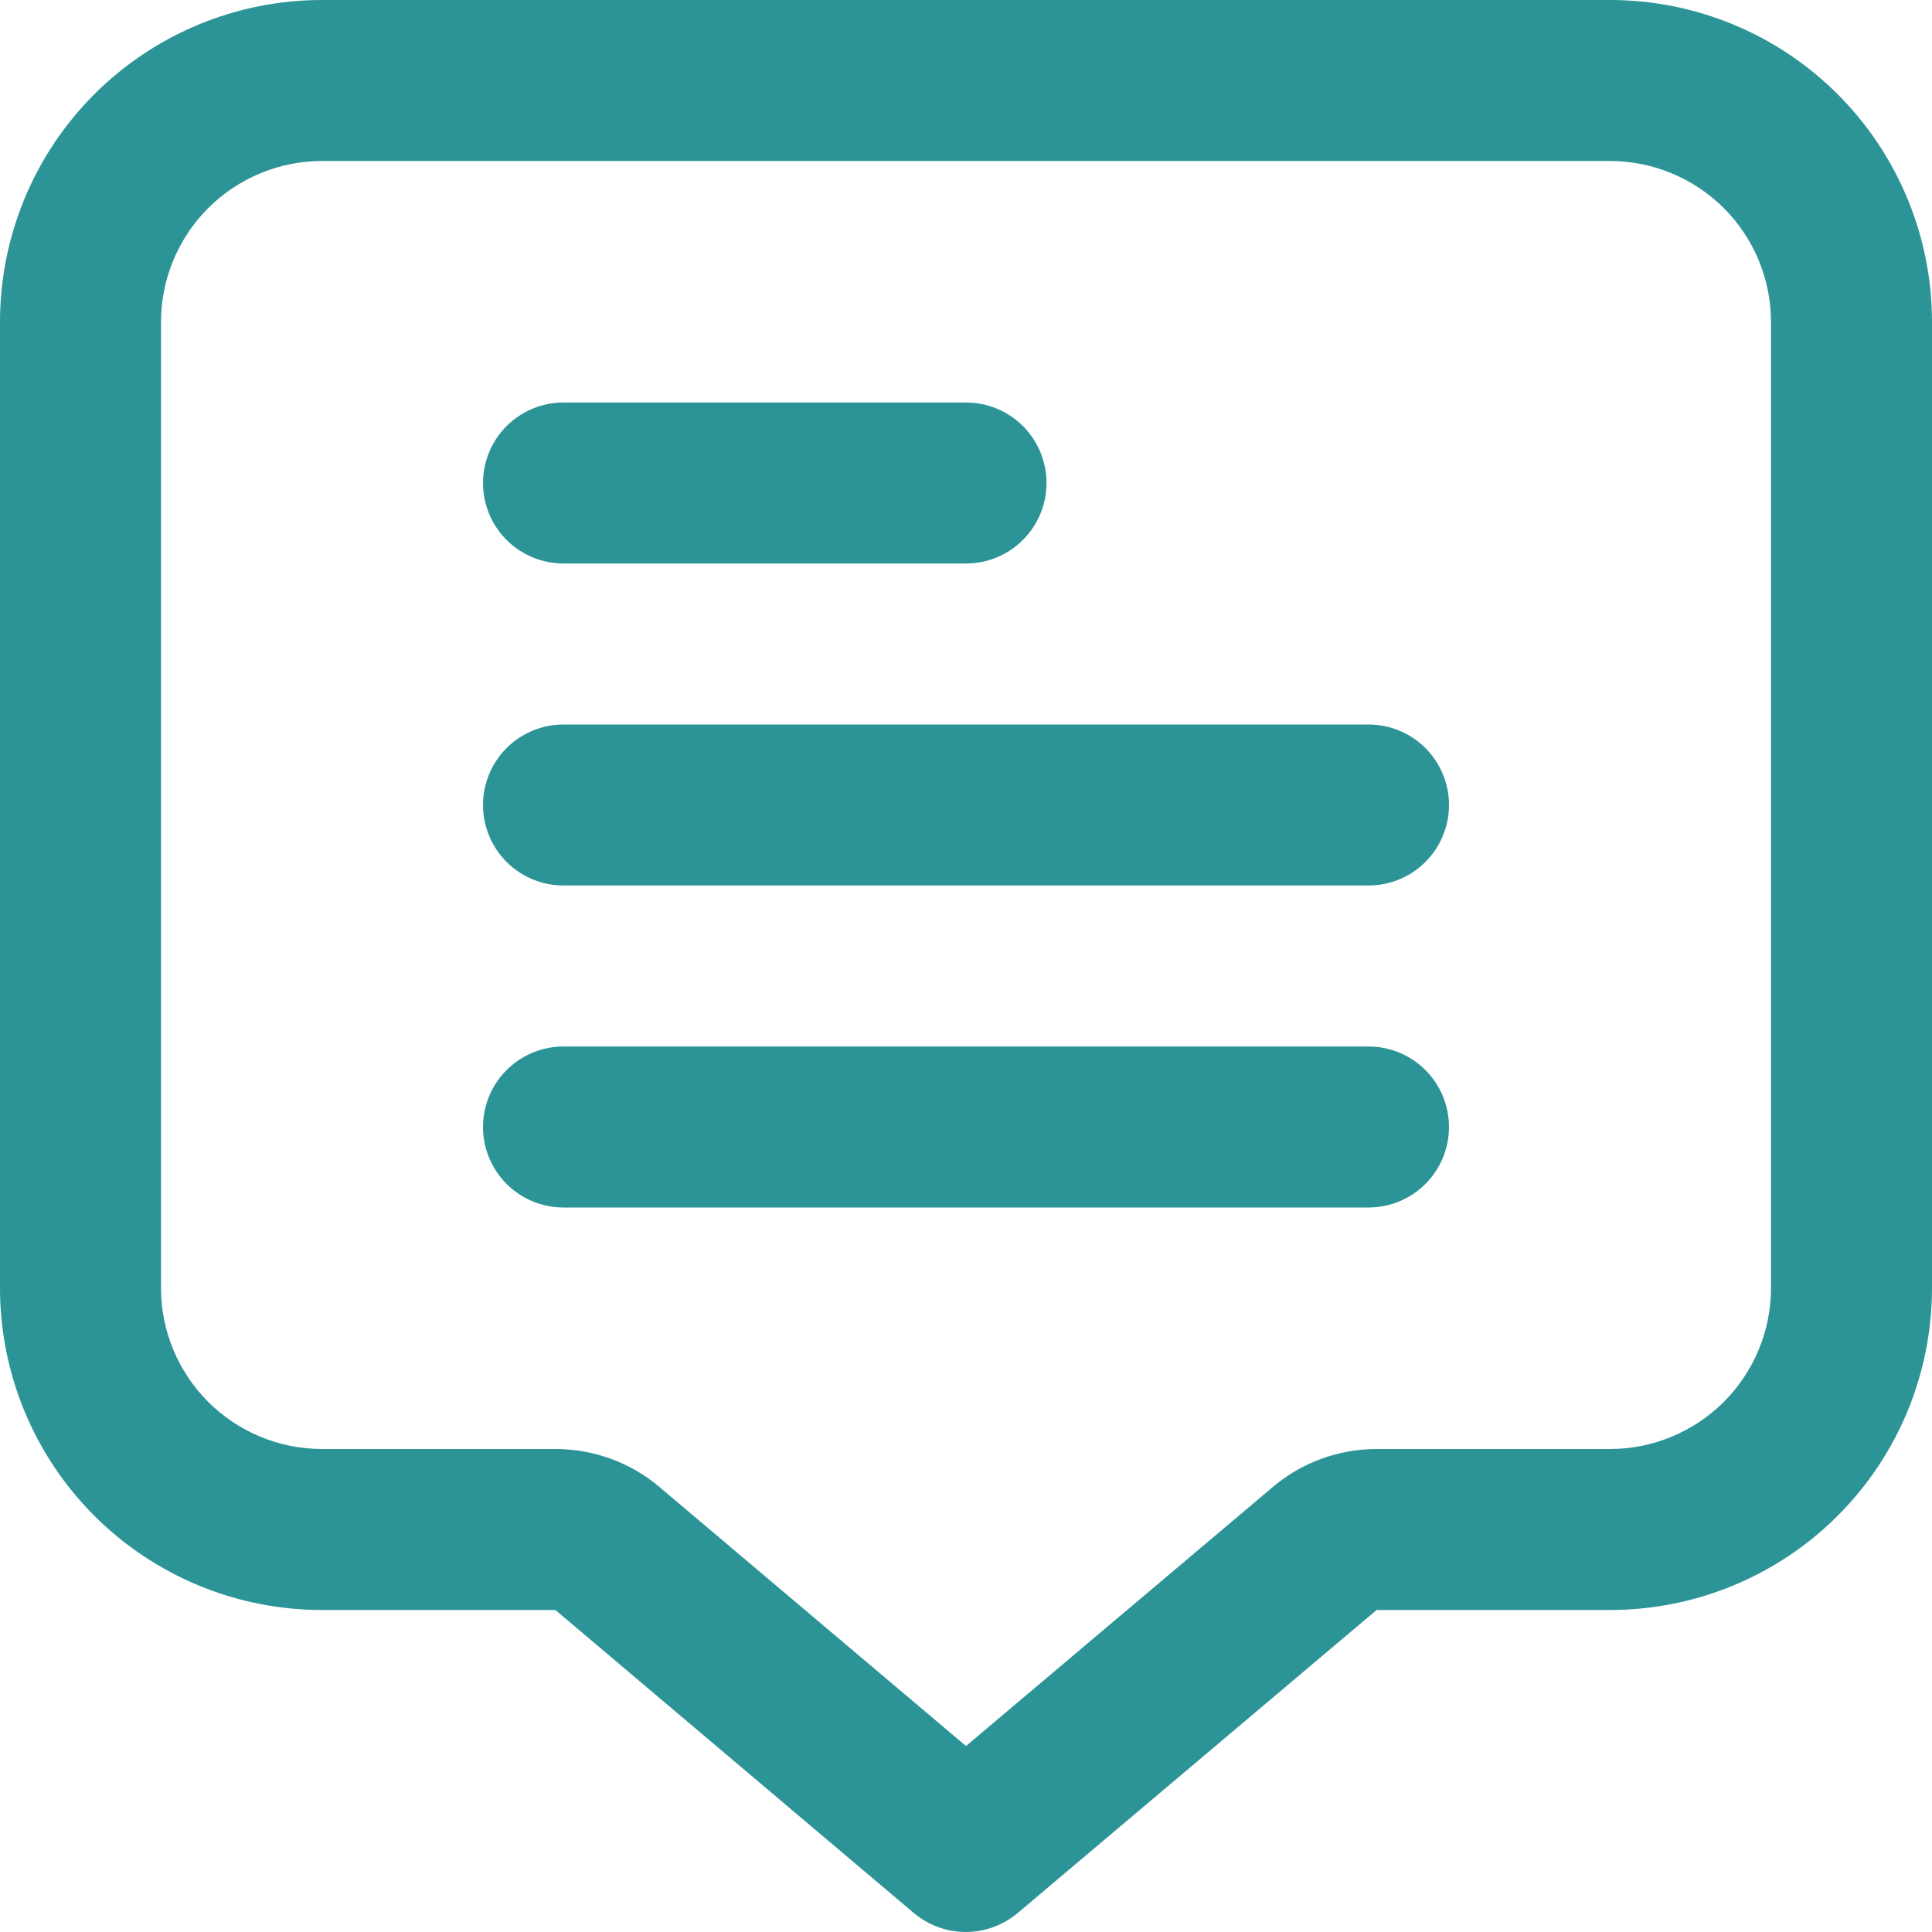 <svg width="15" height="15" viewBox="0 0 15 15" fill="none" xmlns="http://www.w3.org/2000/svg">
<g clip-path="url(#clip0_5776_148)">
<path d="M12.5 0H2.5C1.837 0 1.201 0.263 0.732 0.732C0.263 1.201 0 1.837 0 2.5L0 10C0 10.663 0.263 11.299 0.732 11.768C1.201 12.237 1.837 12.5 2.5 12.5H4.312L7.094 14.852C7.207 14.947 7.35 15 7.498 15C7.646 15 7.789 14.947 7.902 14.852L10.688 12.5H12.5C13.163 12.5 13.799 12.237 14.268 11.768C14.737 11.299 15 10.663 15 10V2.5C15 1.837 14.737 1.201 14.268 0.732C13.799 0.263 13.163 0 12.5 0V0ZM13.75 10C13.75 10.332 13.618 10.649 13.384 10.884C13.149 11.118 12.832 11.25 12.5 11.25H10.688C10.392 11.25 10.106 11.355 9.881 11.546L7.5 13.556L5.121 11.546C4.895 11.354 4.608 11.25 4.312 11.25H2.5C2.168 11.25 1.851 11.118 1.616 10.884C1.382 10.649 1.25 10.332 1.25 10V2.5C1.25 2.168 1.382 1.851 1.616 1.616C1.851 1.382 2.168 1.25 2.5 1.25H12.5C12.832 1.25 13.149 1.382 13.384 1.616C13.618 1.851 13.75 2.168 13.75 2.5V10Z" fill="#2C9497"/>
<path d="M4.375 4.375H7.5C7.666 4.375 7.825 4.309 7.942 4.192C8.059 4.075 8.125 3.916 8.125 3.75C8.125 3.584 8.059 3.425 7.942 3.308C7.825 3.191 7.666 3.125 7.5 3.125H4.375C4.209 3.125 4.05 3.191 3.933 3.308C3.816 3.425 3.75 3.584 3.75 3.75C3.75 3.916 3.816 4.075 3.933 4.192C4.05 4.309 4.209 4.375 4.375 4.375Z" fill="#2C9497"/>
<path d="M10.625 5.625H4.375C4.209 5.625 4.05 5.691 3.933 5.808C3.816 5.925 3.75 6.084 3.75 6.25C3.75 6.416 3.816 6.575 3.933 6.692C4.05 6.809 4.209 6.875 4.375 6.875H10.625C10.791 6.875 10.95 6.809 11.067 6.692C11.184 6.575 11.25 6.416 11.25 6.25C11.25 6.084 11.184 5.925 11.067 5.808C10.95 5.691 10.791 5.625 10.625 5.625Z" fill="#2C9497"/>
<path d="M10.625 8.125H4.375C4.209 8.125 4.05 8.191 3.933 8.308C3.816 8.425 3.75 8.584 3.75 8.75C3.75 8.916 3.816 9.075 3.933 9.192C4.05 9.309 4.209 9.375 4.375 9.375H10.625C10.791 9.375 10.95 9.309 11.067 9.192C11.184 9.075 11.25 8.916 11.25 8.75C11.25 8.584 11.184 8.425 11.067 8.308C10.95 8.191 10.791 8.125 10.625 8.125Z" fill="#2C9497"/>
</g>
<defs>
<clipPath id="clip0_5776_148">
<rect width="15" height="15" fill="white"/>
</clipPath>
</defs>
</svg>
